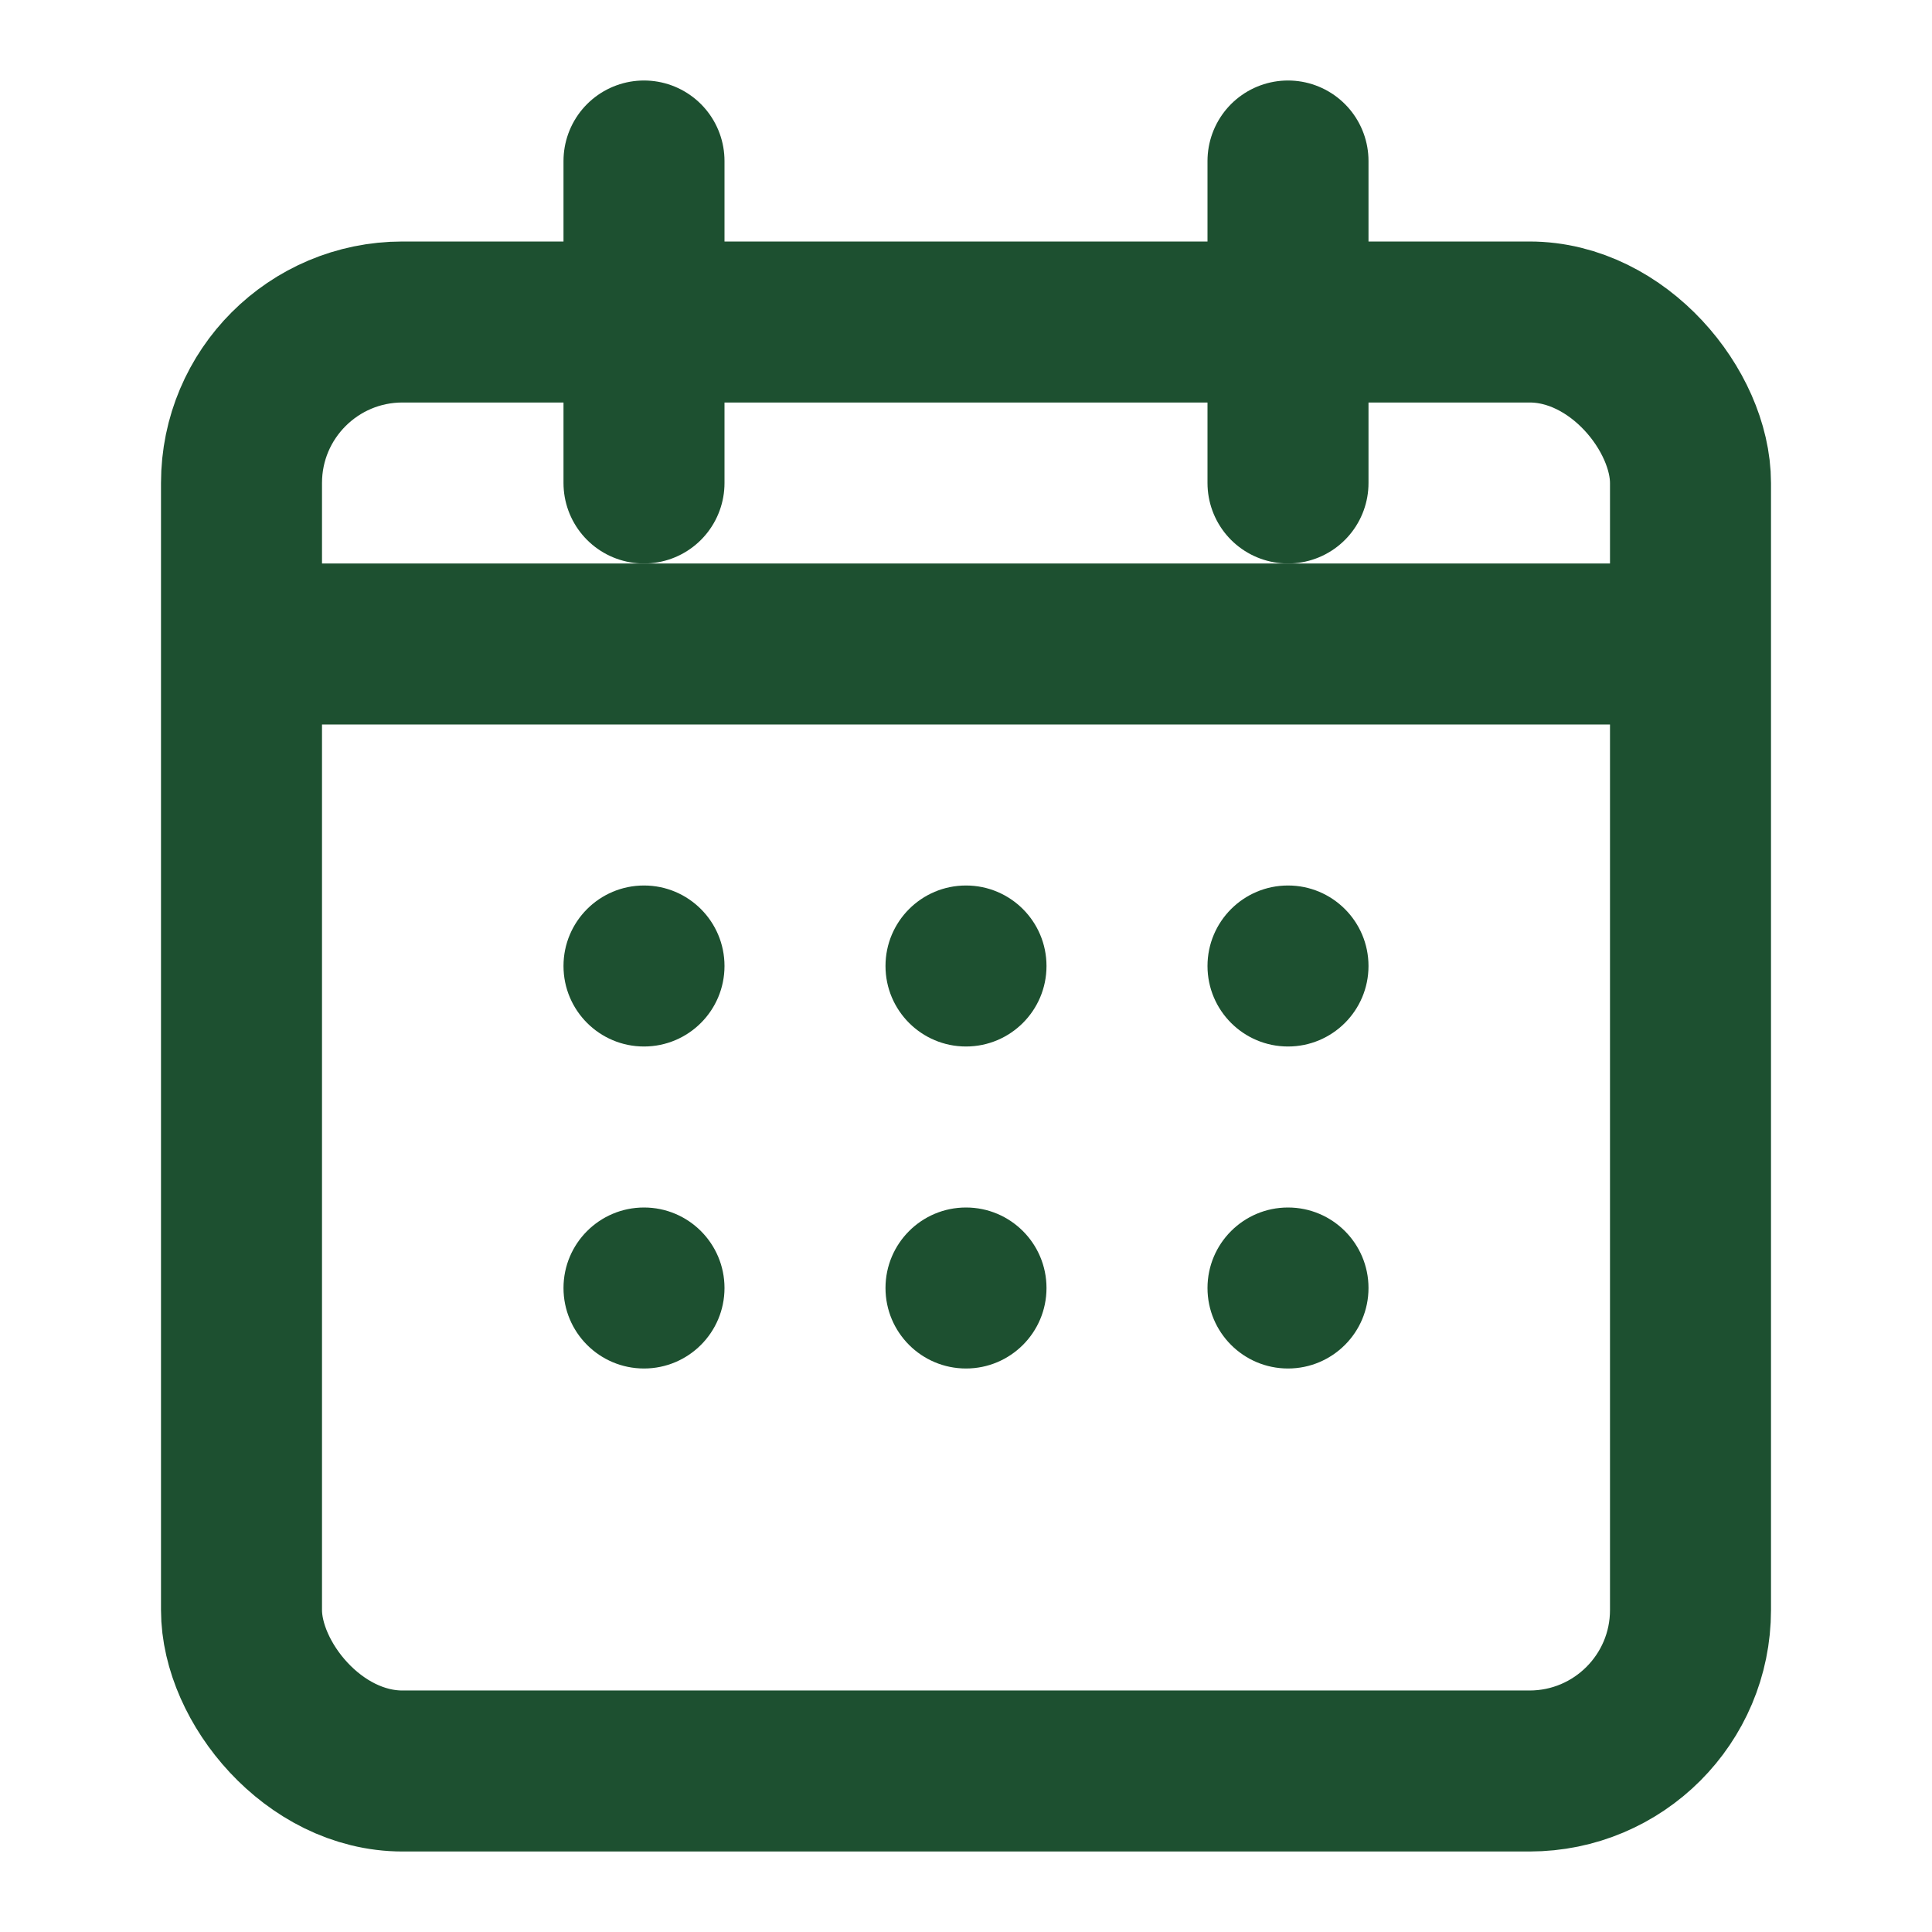 <?xml version="1.0" encoding="UTF-8"?>
<svg width="24" height="24" viewBox="0 0 24 24" fill="none" xmlns="http://www.w3.org/2000/svg">
  <rect x="3" y="4" width="18" height="18" rx="2" stroke="#1d5030" stroke-width="2"/>
  <path d="M3 8H21" stroke="#1d5030" stroke-width="2"/>
  <path d="M8 2L8 6" stroke="#1d5030" stroke-width="2" stroke-linecap="round"/>
  <path d="M16 2L16 6" stroke="#1d5030" stroke-width="2" stroke-linecap="round"/>
  <circle cx="8" cy="12" r="1" fill="#1d5030"/>
  <circle cx="12" cy="12" r="1" fill="#1d5030"/>
  <circle cx="16" cy="12" r="1" fill="#1d5030"/>
  <circle cx="8" cy="16" r="1" fill="#1d5030"/>
  <circle cx="12" cy="16" r="1" fill="#1d5030"/>
  <circle cx="16" cy="16" r="1" fill="#1d5030"/>
</svg> 